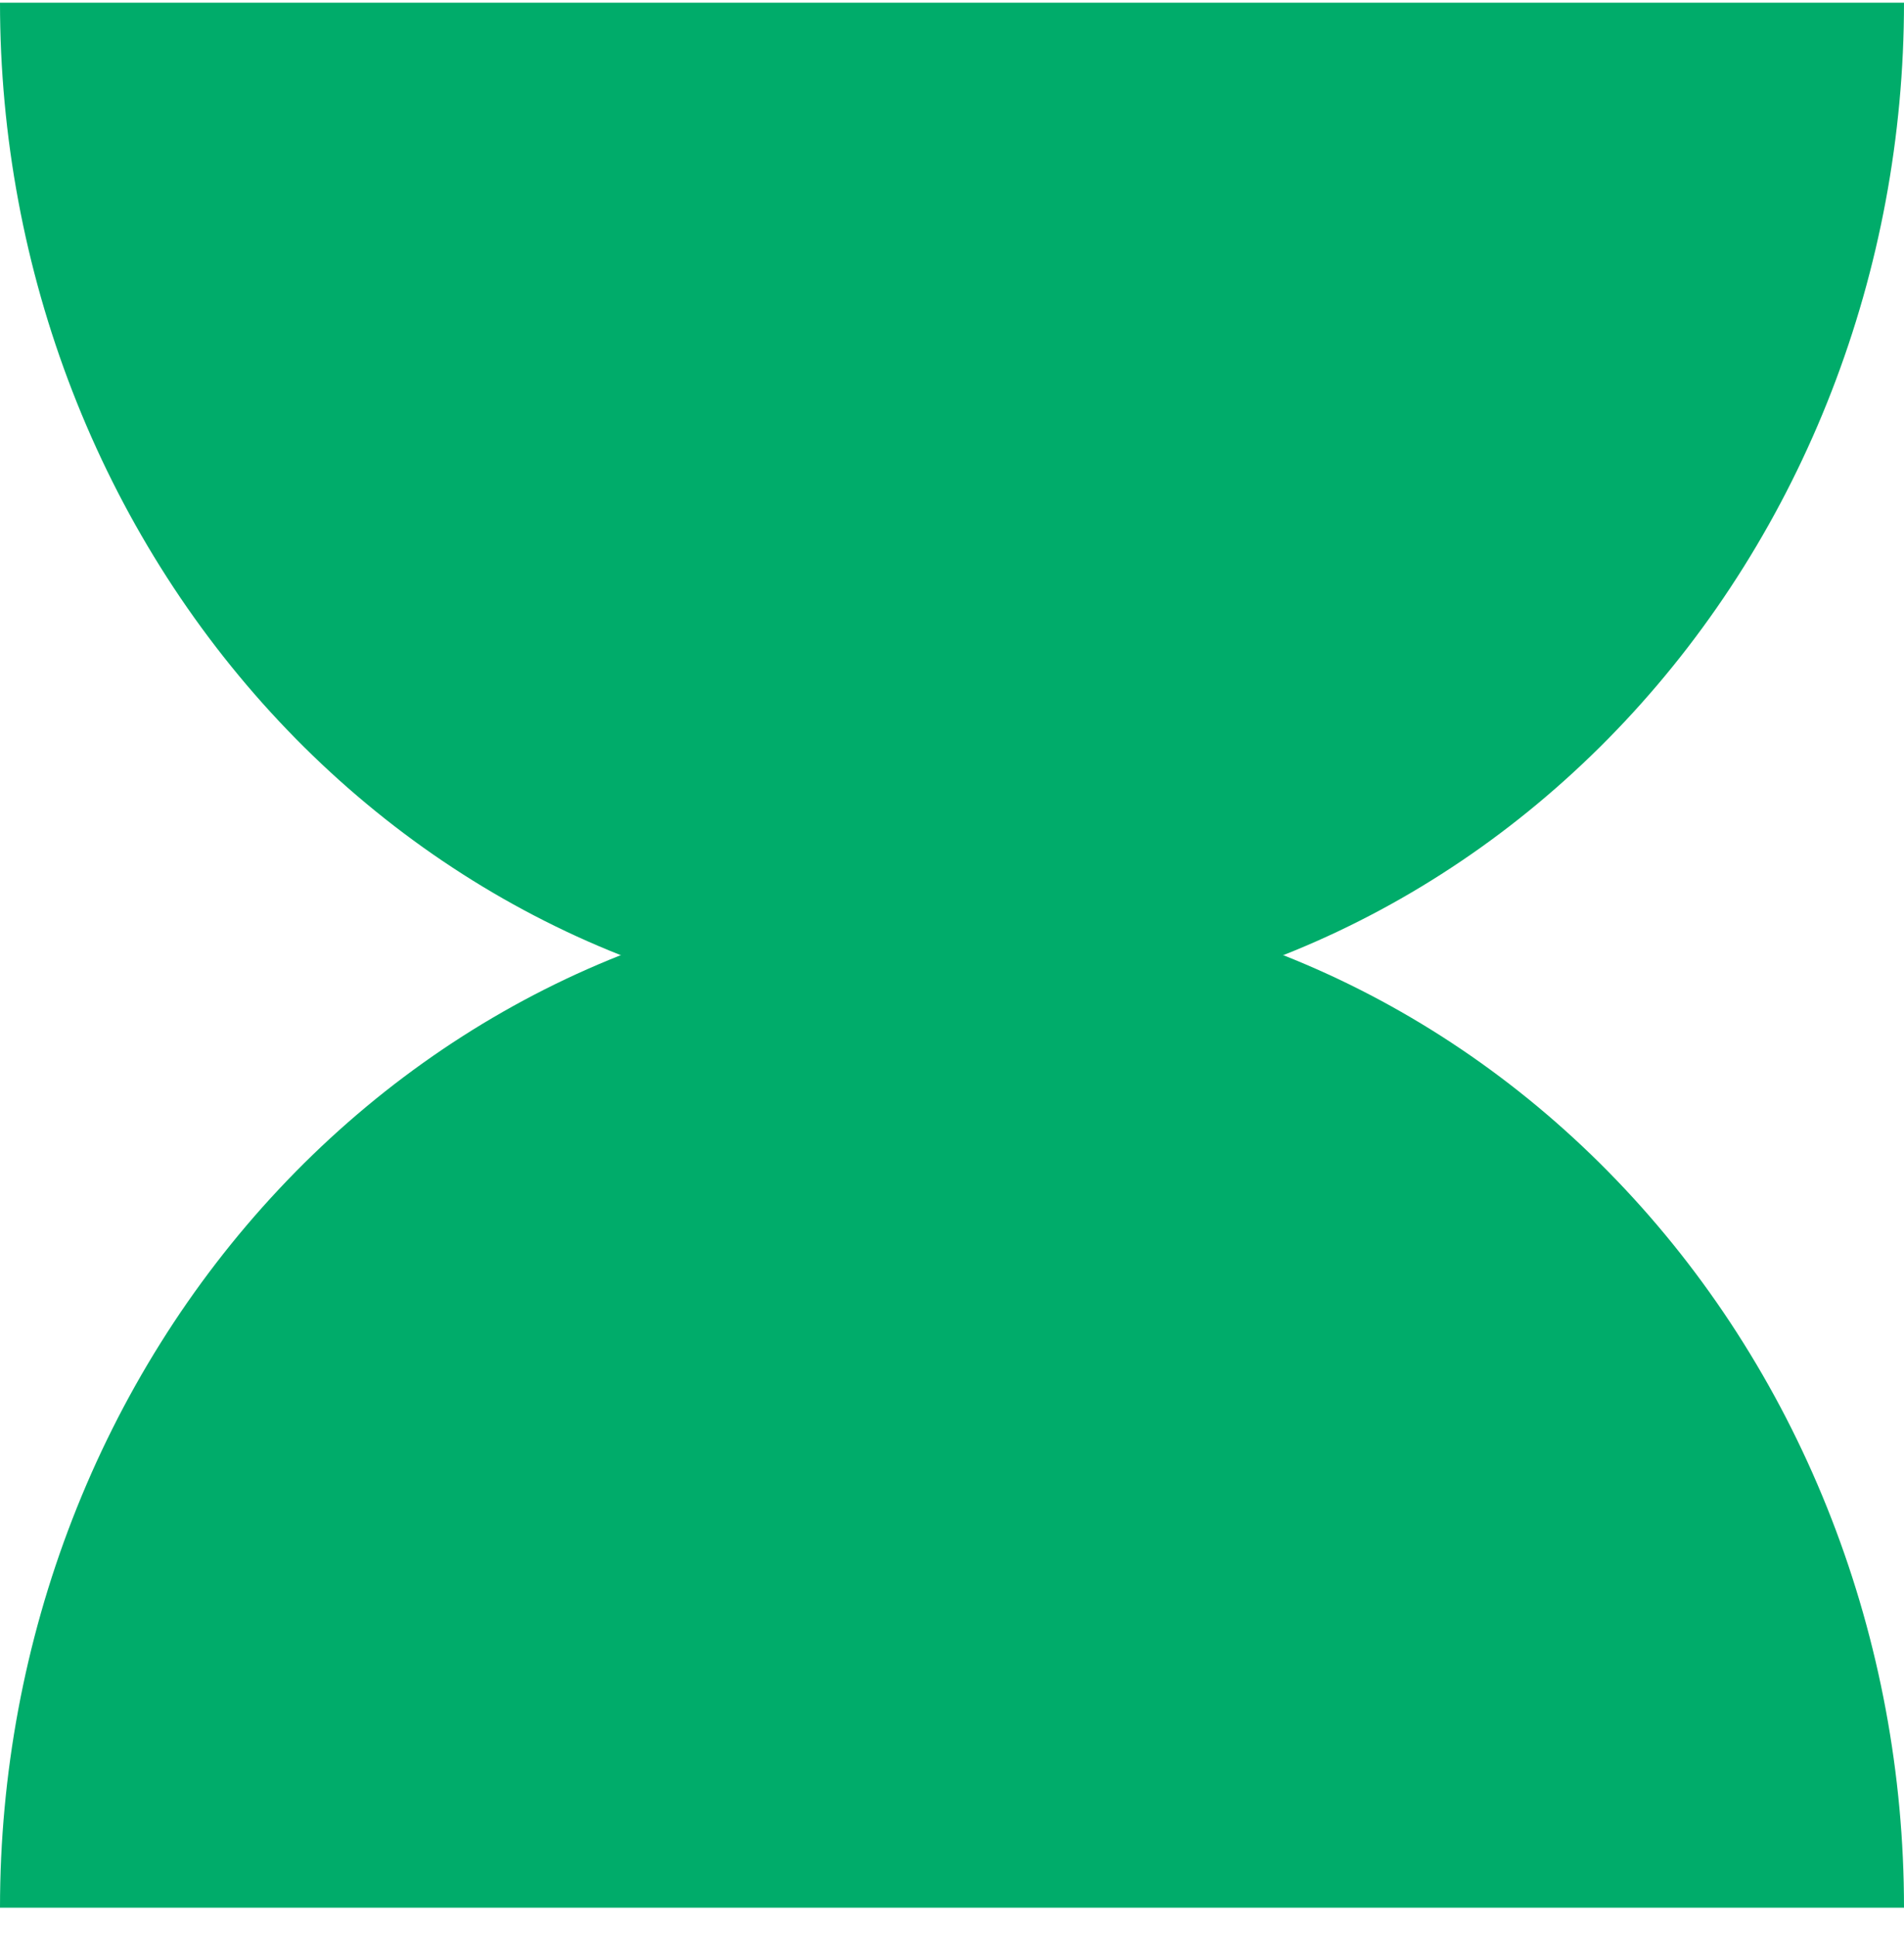 <?xml version="1.0" encoding="UTF-8"?> <svg xmlns="http://www.w3.org/2000/svg" width="60" height="61" viewBox="0 0 60 61" fill="none"><path d="M60 60.084C60 55.882 59.224 51.721 57.716 47.838C56.209 43.956 53.999 40.428 51.213 37.457C48.427 34.485 45.12 32.128 41.48 30.52C37.841 28.912 33.94 28.084 30 28.084C26.06 28.084 22.159 28.912 18.52 30.52C14.88 32.128 11.573 34.485 8.787 37.457C6.001 40.428 3.791 43.956 2.284 47.838C0.776 51.721 -3.44416e-07 55.882 0 60.084L60 60.084Z" fill="#00AC6A"></path><path d="M60 0.084C60 4.286 59.224 8.447 57.716 12.33C56.209 16.212 53.999 19.74 51.213 22.711C48.427 25.683 45.12 28.04 41.48 29.648C37.841 31.256 33.94 32.084 30 32.084C26.06 32.084 22.159 31.256 18.52 29.648C14.88 28.04 11.573 25.683 8.787 22.711C6.001 19.74 3.791 16.212 2.284 12.33C0.776 8.447 -3.44416e-07 4.286 0 0.084L60 0.084Z" fill="#00AC6A"></path></svg> 